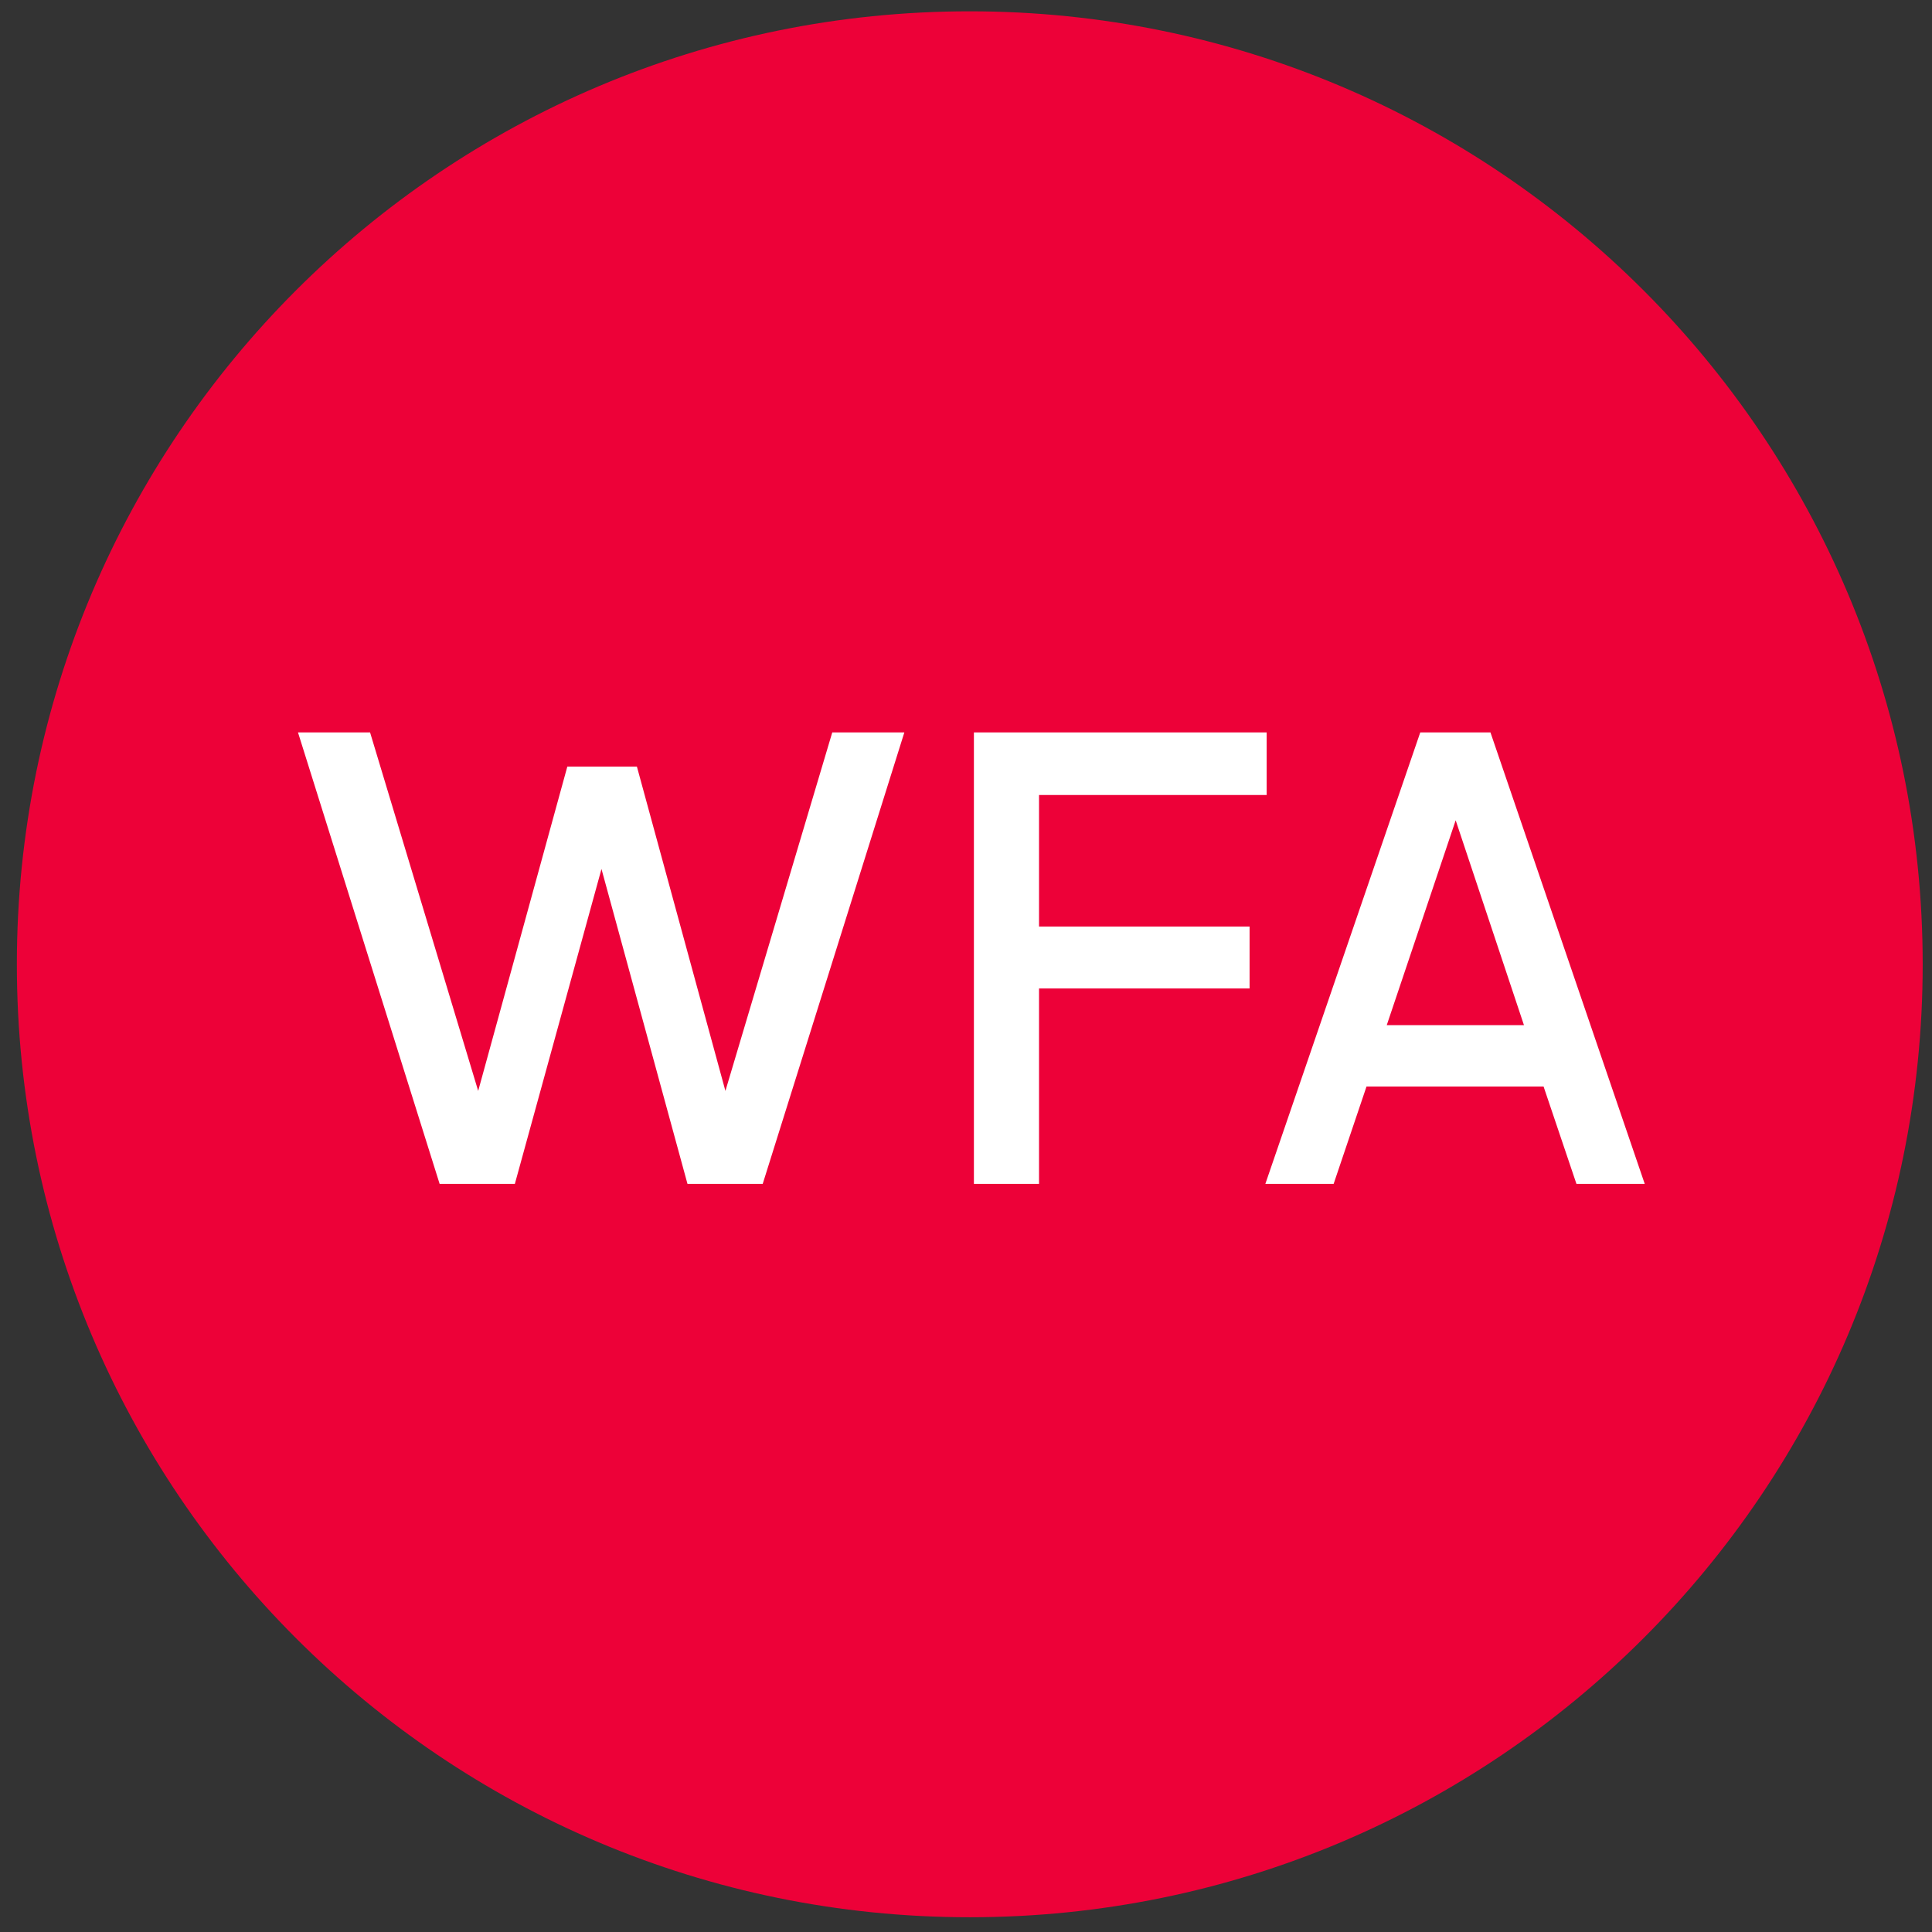 <svg viewBox="0 0 55 55" xmlns="http://www.w3.org/2000/svg" fill-rule="evenodd" clip-rule="evenodd" stroke-linejoin="round" stroke-miterlimit="2"><rect x="0" y="0" width="55" height="55" fill="#333333" stroke="none"/><path d="M54.735 27.451c0 14.983-12.144 27.129-27.129 27.129C12.624 54.58.48 42.434.48 27.451S12.624.322 27.606.322c14.985 0 27.129 12.146 27.129 27.129z" fill="#ed0138" fill-rule="nonzero"/><path d="M12.515 33.702h2.142l2.466-8.964 2.448 8.964h2.142l4.032-12.852h-2.052l-3.042 10.206-2.52-9.234h-1.98l-2.538 9.234-3.078-10.206H8.483l4.032 12.852zM27.725 33.702h1.854V28.14h5.994v-1.764h-5.994v-3.744h6.48V20.85h-8.334v12.852zM36.022 33.702h1.944l.936-2.772h5.04l.936 2.772h1.944L42.43 20.85h-1.998l-4.41 12.852zm3.456-4.518l1.962-5.832 1.944 5.832h-3.906z" fill="#fff"/></svg>
